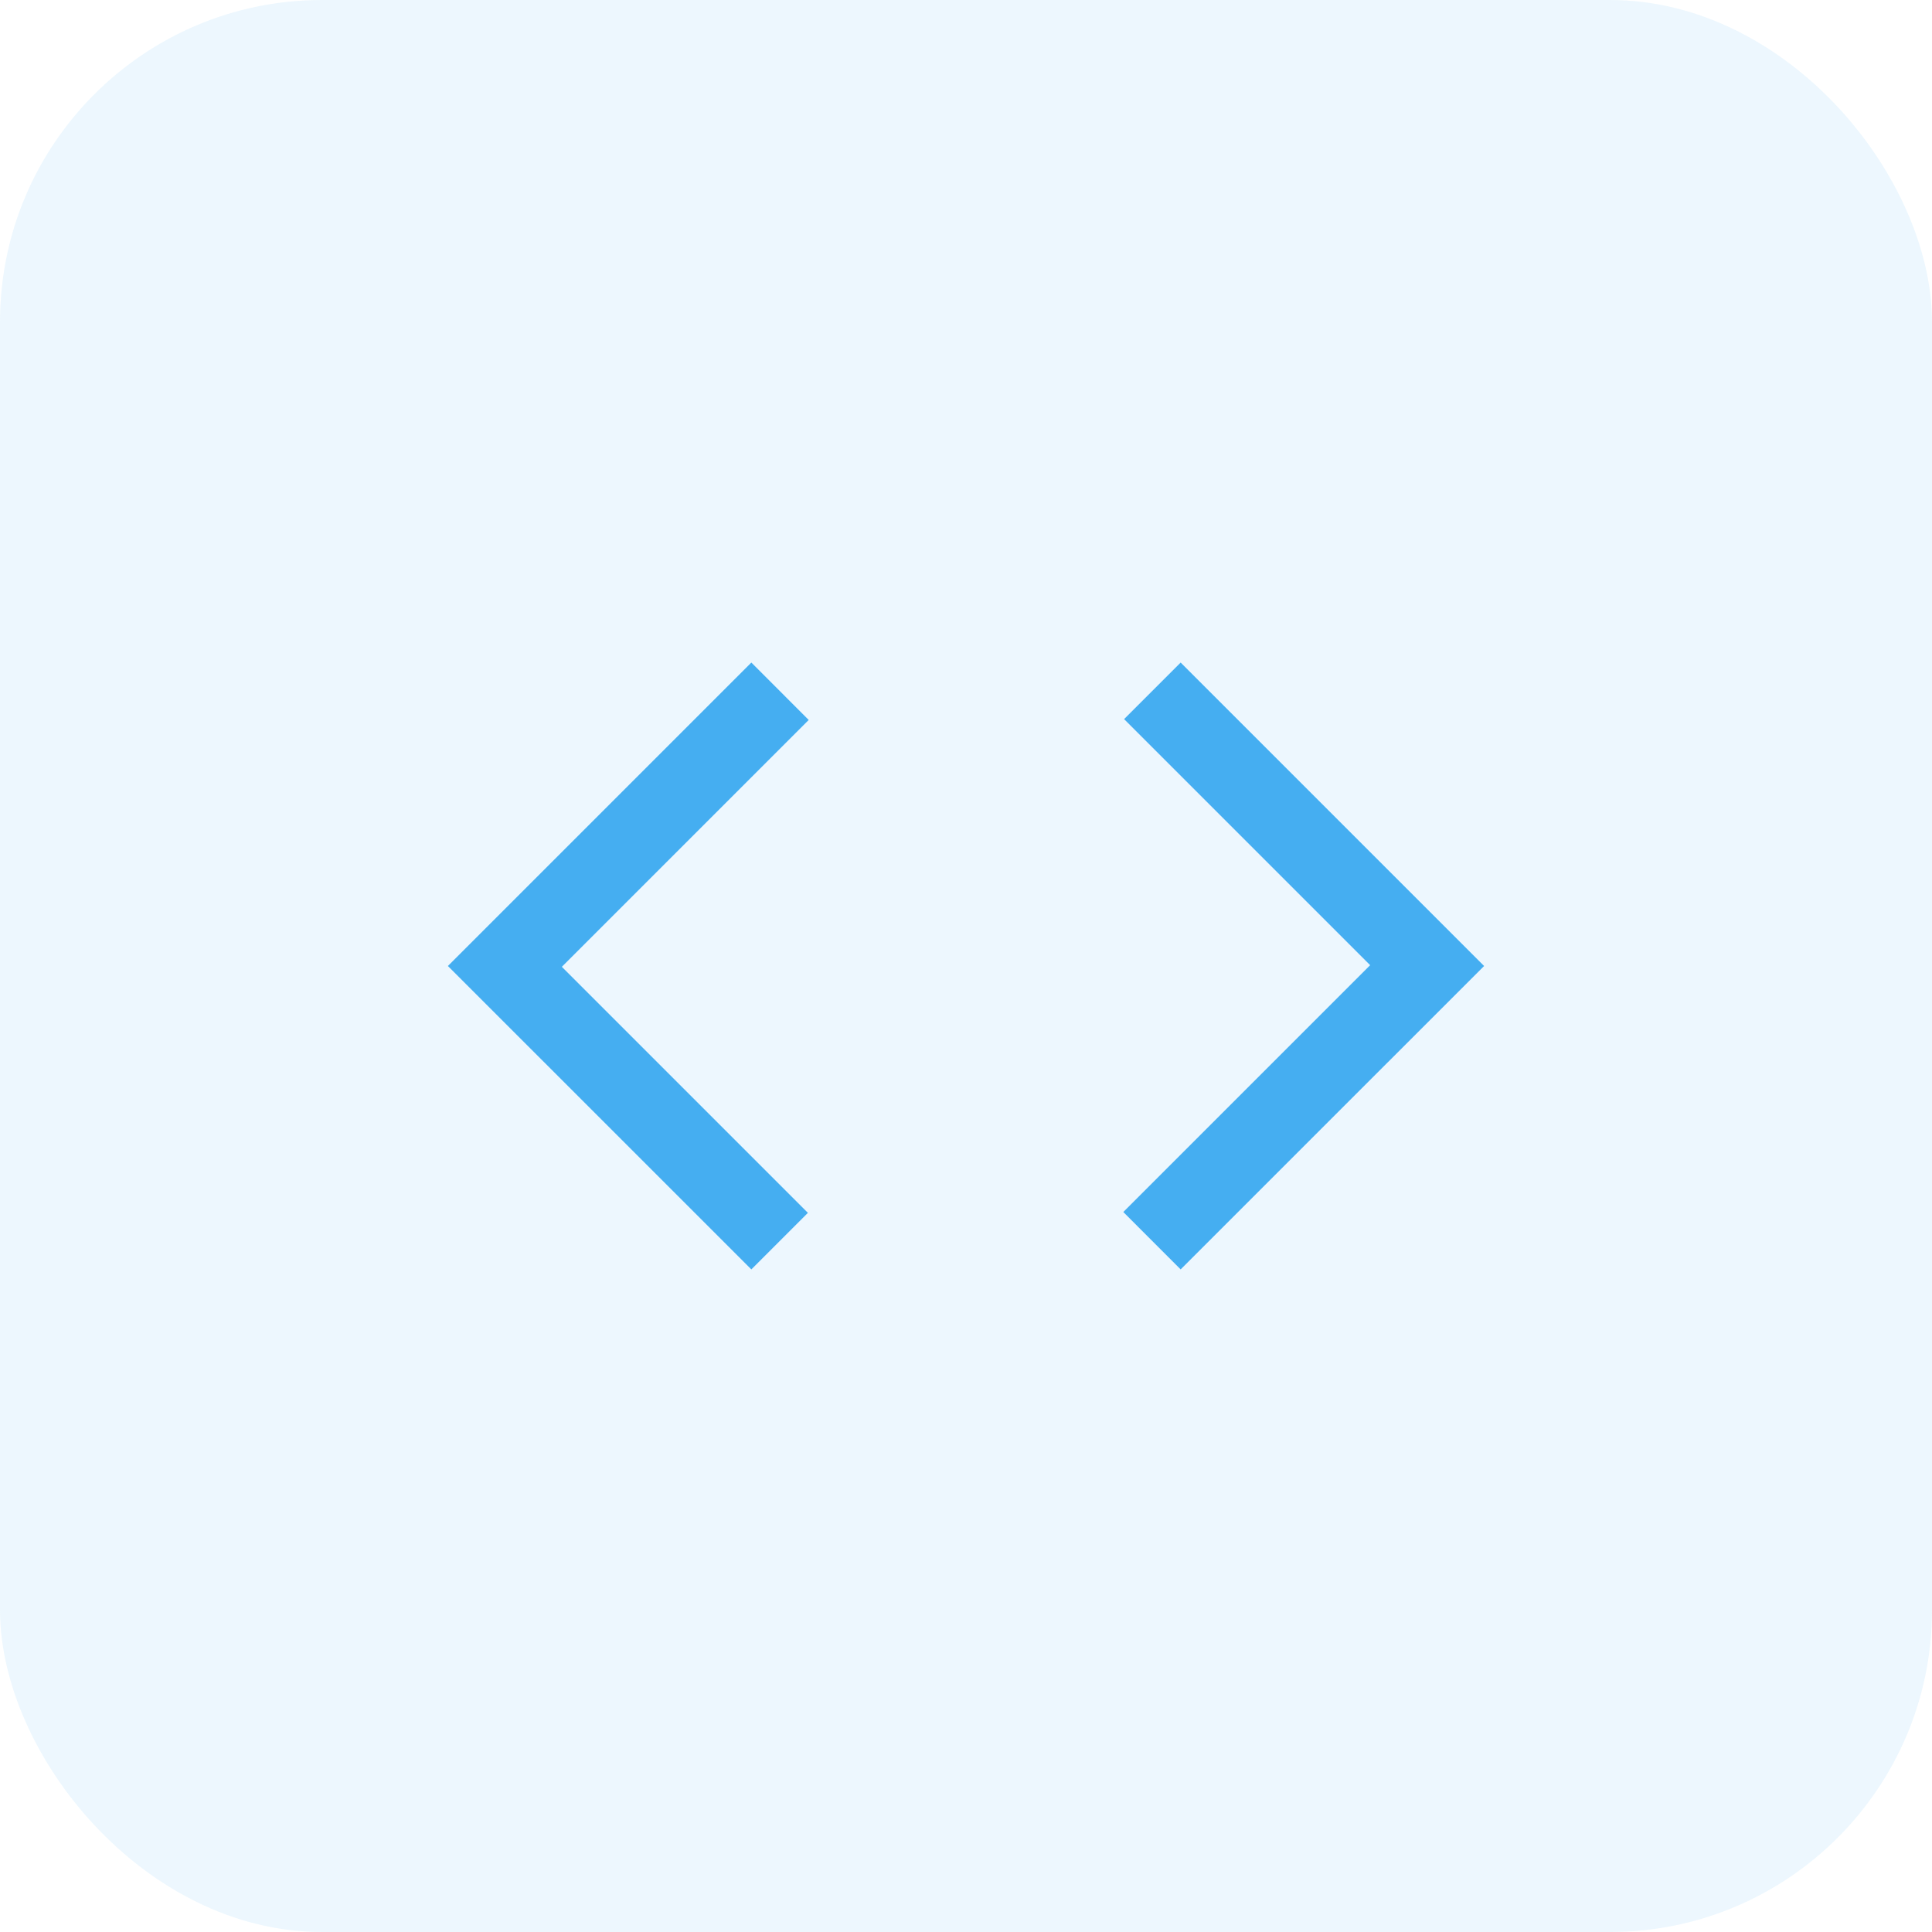 <svg width="48" height="48" viewBox="0 0 48 48" fill="none" xmlns="http://www.w3.org/2000/svg">
<g opacity="0.1">
<rect width="48" height="48" rx="8" fill="#45AEF1"/>
</g>
<mask id="mask0_1_2283" style="mask-type:alpha" maskUnits="userSpaceOnUse" x="8" y="8" width="32" height="32">
<rect x="8" y="8" width="32" height="32" fill="#D9D9D9"/>
</mask>
<g mask="url(#mask0_1_2283)">
<path d="M18.667 31.538L11.128 24L18.667 16.461L20.092 17.887L13.959 24.02L20.072 30.133L18.667 31.538ZM29.333 31.538L27.908 30.112L34.041 23.979L27.928 17.866L29.333 16.461L36.872 24L29.333 31.538Z" fill="#45AEF1"/>
</g>
</svg>
